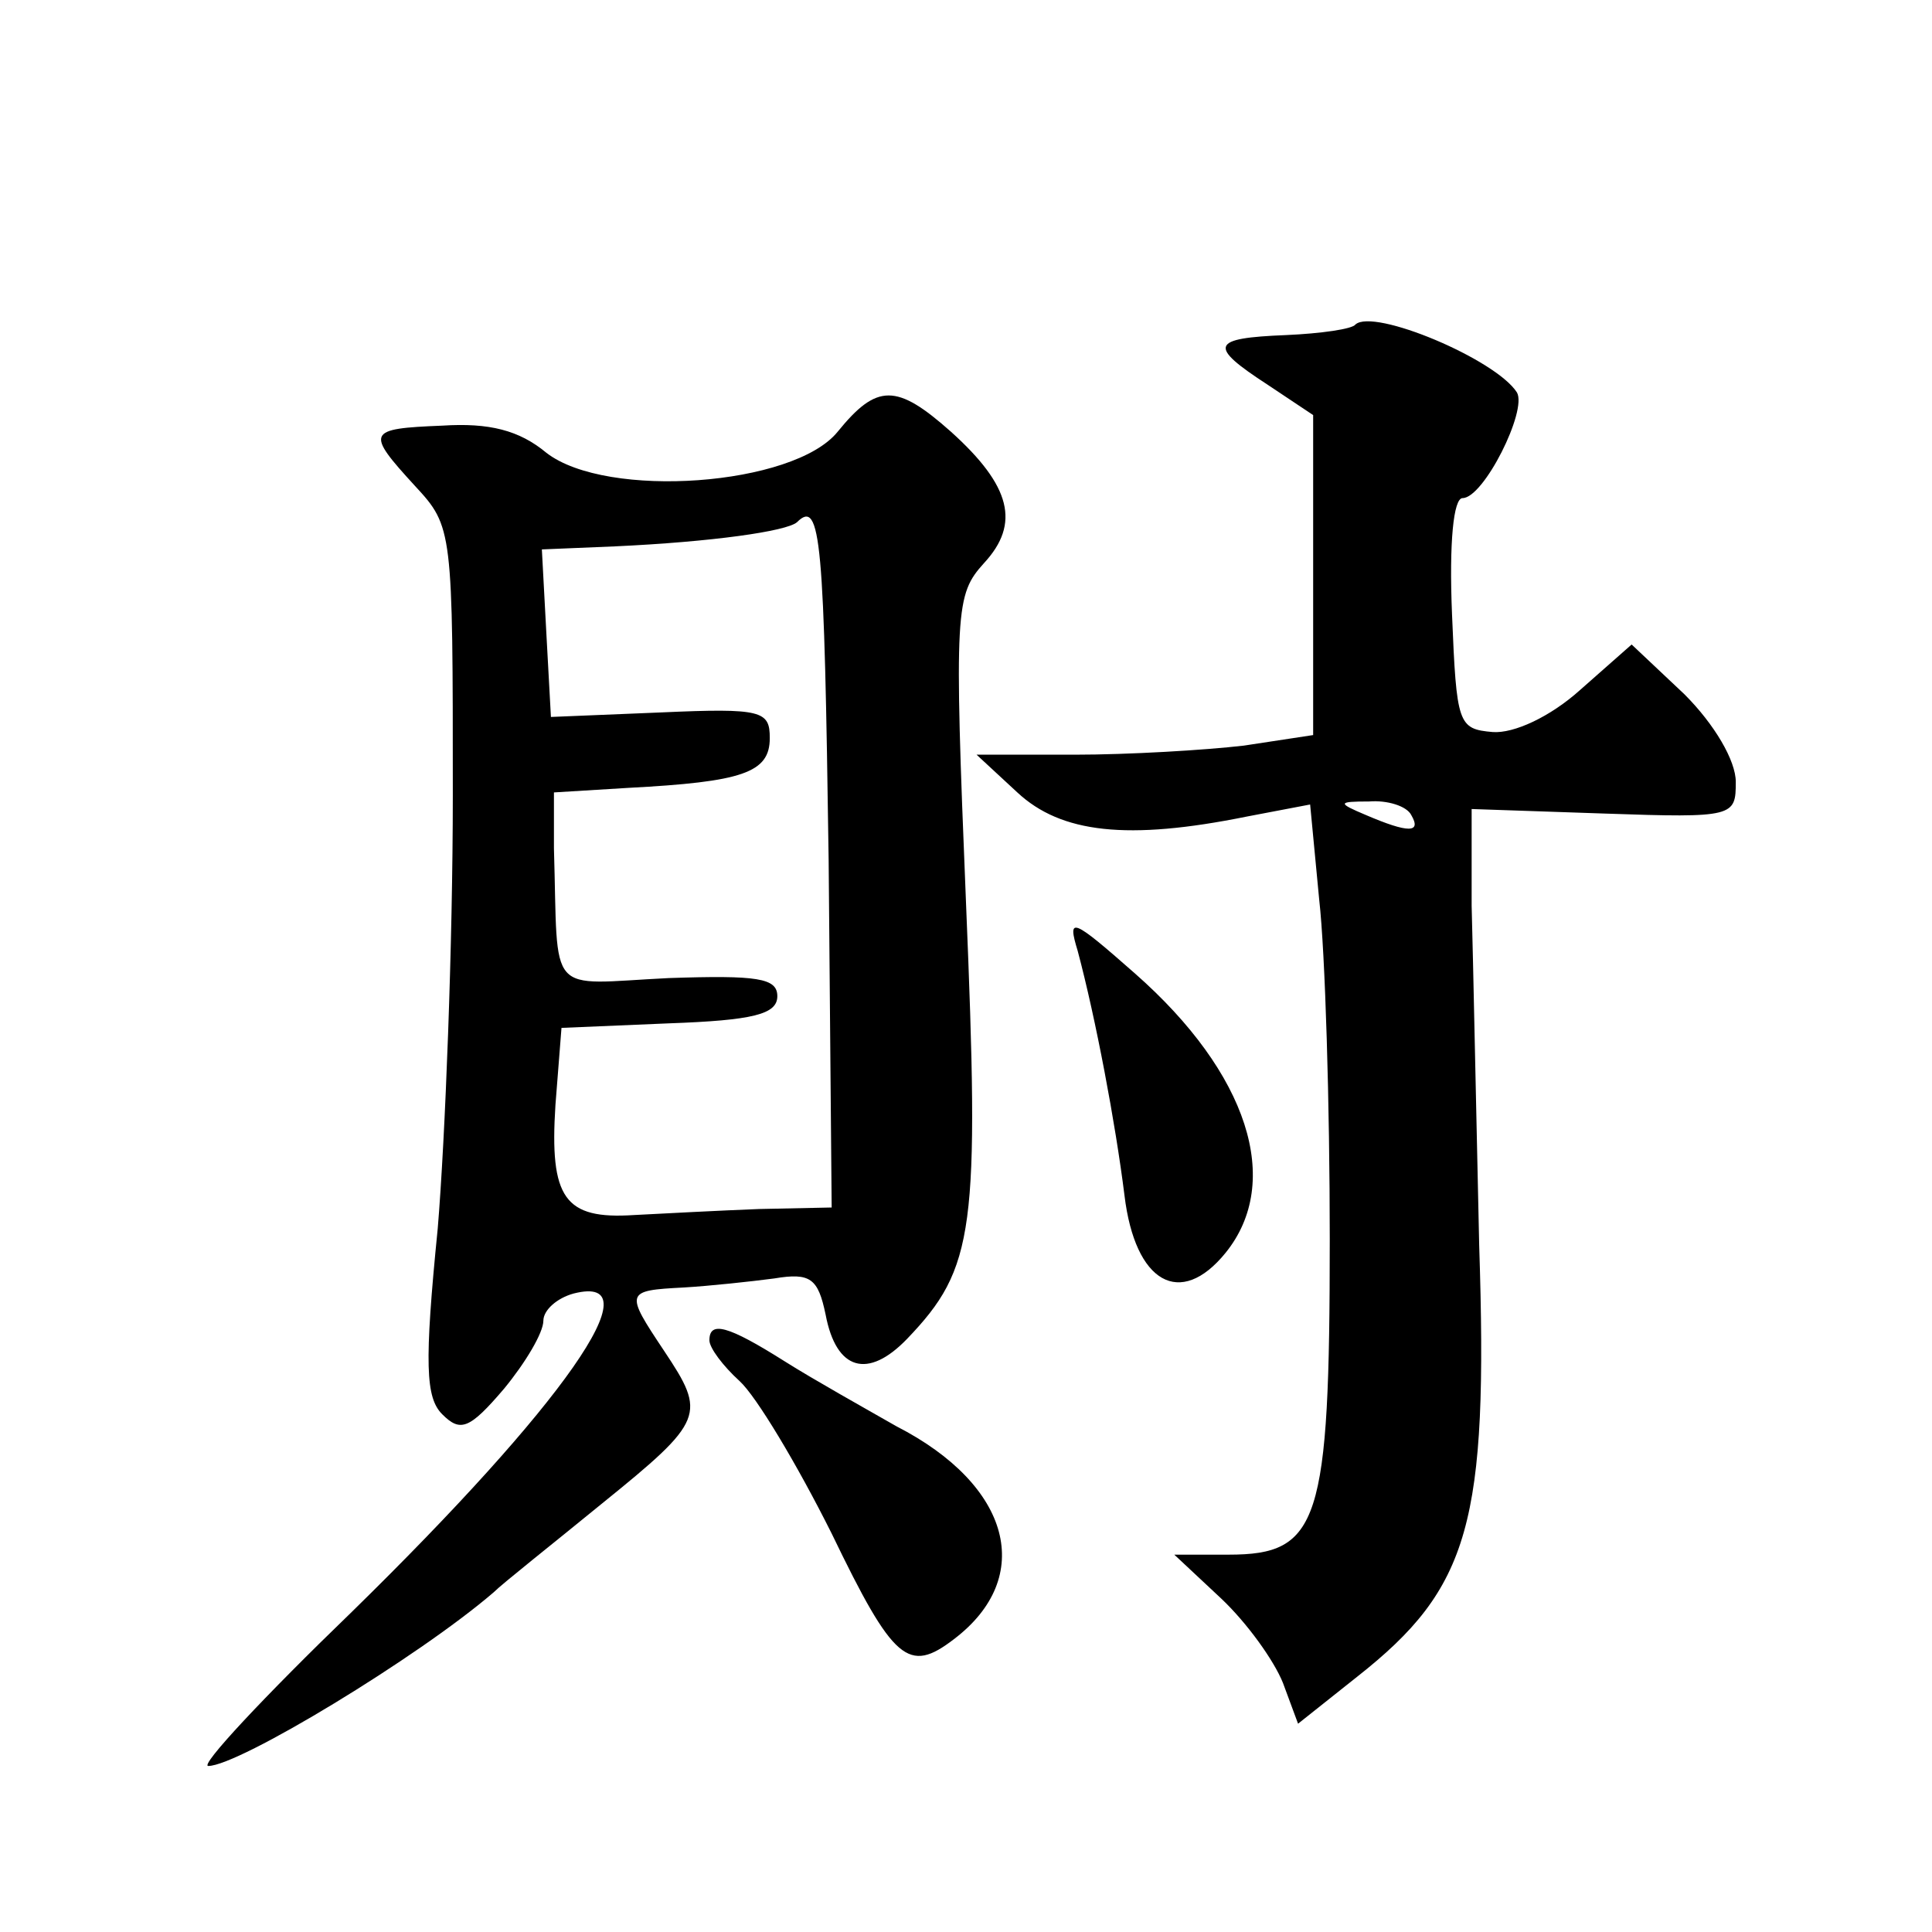 <?xml version="1.0" standalone="no"?>
<!DOCTYPE svg PUBLIC "-//W3C//DTD SVG 20010904//EN"
 "http://www.w3.org/TR/2001/REC-SVG-20010904/DTD/svg10.dtd">
<svg version="1.0" xmlns="http://www.w3.org/2000/svg"
 width="128pt" height="128pt" viewBox="0 0 128 128"
 preserveAspectRatio="xMidYMid meet">
<g transform="translate(0,128) scale(0.1,-0.1)"
fill="#0" stroke="none">
<path d="M898 1065 c-2 -3 -23 -6 -46 -7 -50 -2 -52 -7 -12 -33 l30 -20 0 -106
0 -106 -46 -7 c-26 -3 -76 -6 -112 -6 l-65 0 27 -25 c29 -27 73 -32 152 -16 l42
8 6 -63 c4 -35 7 -136 7 -225 0 -188 -7 -209 -67 -209 l-36 0 31 -29 c17 -16 35
-41 41 -56 l10 -27 39 31 c75 59 87 102 81 286 -2 88 -4 189 -5 225 l0 64 88 -3
c86 -3 87 -2 87 21 0 14 -14 38 -34 58 l-35 33 -34 -30 c-20 -18 -44 -29 -58 -28
-23 2 -24 5 -27 78 -2 48 1 77 7 77 14 0 43 58 36 70 -14 22 -95 56 -107 45z m37
-325 c7 -12 -2 -12 -30 0 -19 8 -19 9 2 9 12 1 25 -3 28 -9z M555 994 c-29 -36
-153 -45 -193 -14 -18 15 -38 20 -69 18 -50 -2 -51 -4 -18 -40 25 -27 25 -29 25
-205 0 -98 -5 -227 -10 -287 -9 -90 -8 -112 3 -123 12 -12 18 -10 41 17 14 17 26
37 26 45 0 7 9 15 20 18 55 14 -7 -74 -147 -211 -58 -56 -101 -102 -95 -102 20
0 139 72 189 115 6 6 39 32 72 59 68 55 69 59 41 101 -26 39 -26 40 13 42 17 1
45 4 60 6 24 4 29 0 34 -24 7 -37 28 -43 54 -16 45 47 48 72 39 289 -8 195 -7 204
12 225 24 26 18 51 -22 87 -36 32 -49 32 -75 0z m-6 -284 l2 -230 -48 -1 c-26 -1
-64 -3 -83 -4 -46 -3 -56 11 -52 73 l4 51 71 3 c56 2 72 6 72 18 0 12 -13 14 -72
12 -82 -4 -73 -14 -76 86 l0 37 49 3 c76 4 94 10 94 33 0 18 -5 20 -72 17 l-73
-3 -3 55 -3 56 48 2 c65 3 114 10 121 16 16 16 18 -12 21 -224z M714 650 c12 -45
25 -114 31 -162 7 -58 37 -75 67 -38 38 47 15 119 -60 185 -42 37 -45 38 -38 15z
M470 392 c0 -5 9 -17 20 -27 11 -10 38 -55 61 -101 41 -85 51 -93 81 -70 54 41
38 102 -38 141 -21 12 -55 31 -74 43 -38 24 -50 27 -50 14z"/>
</g>
</svg>
